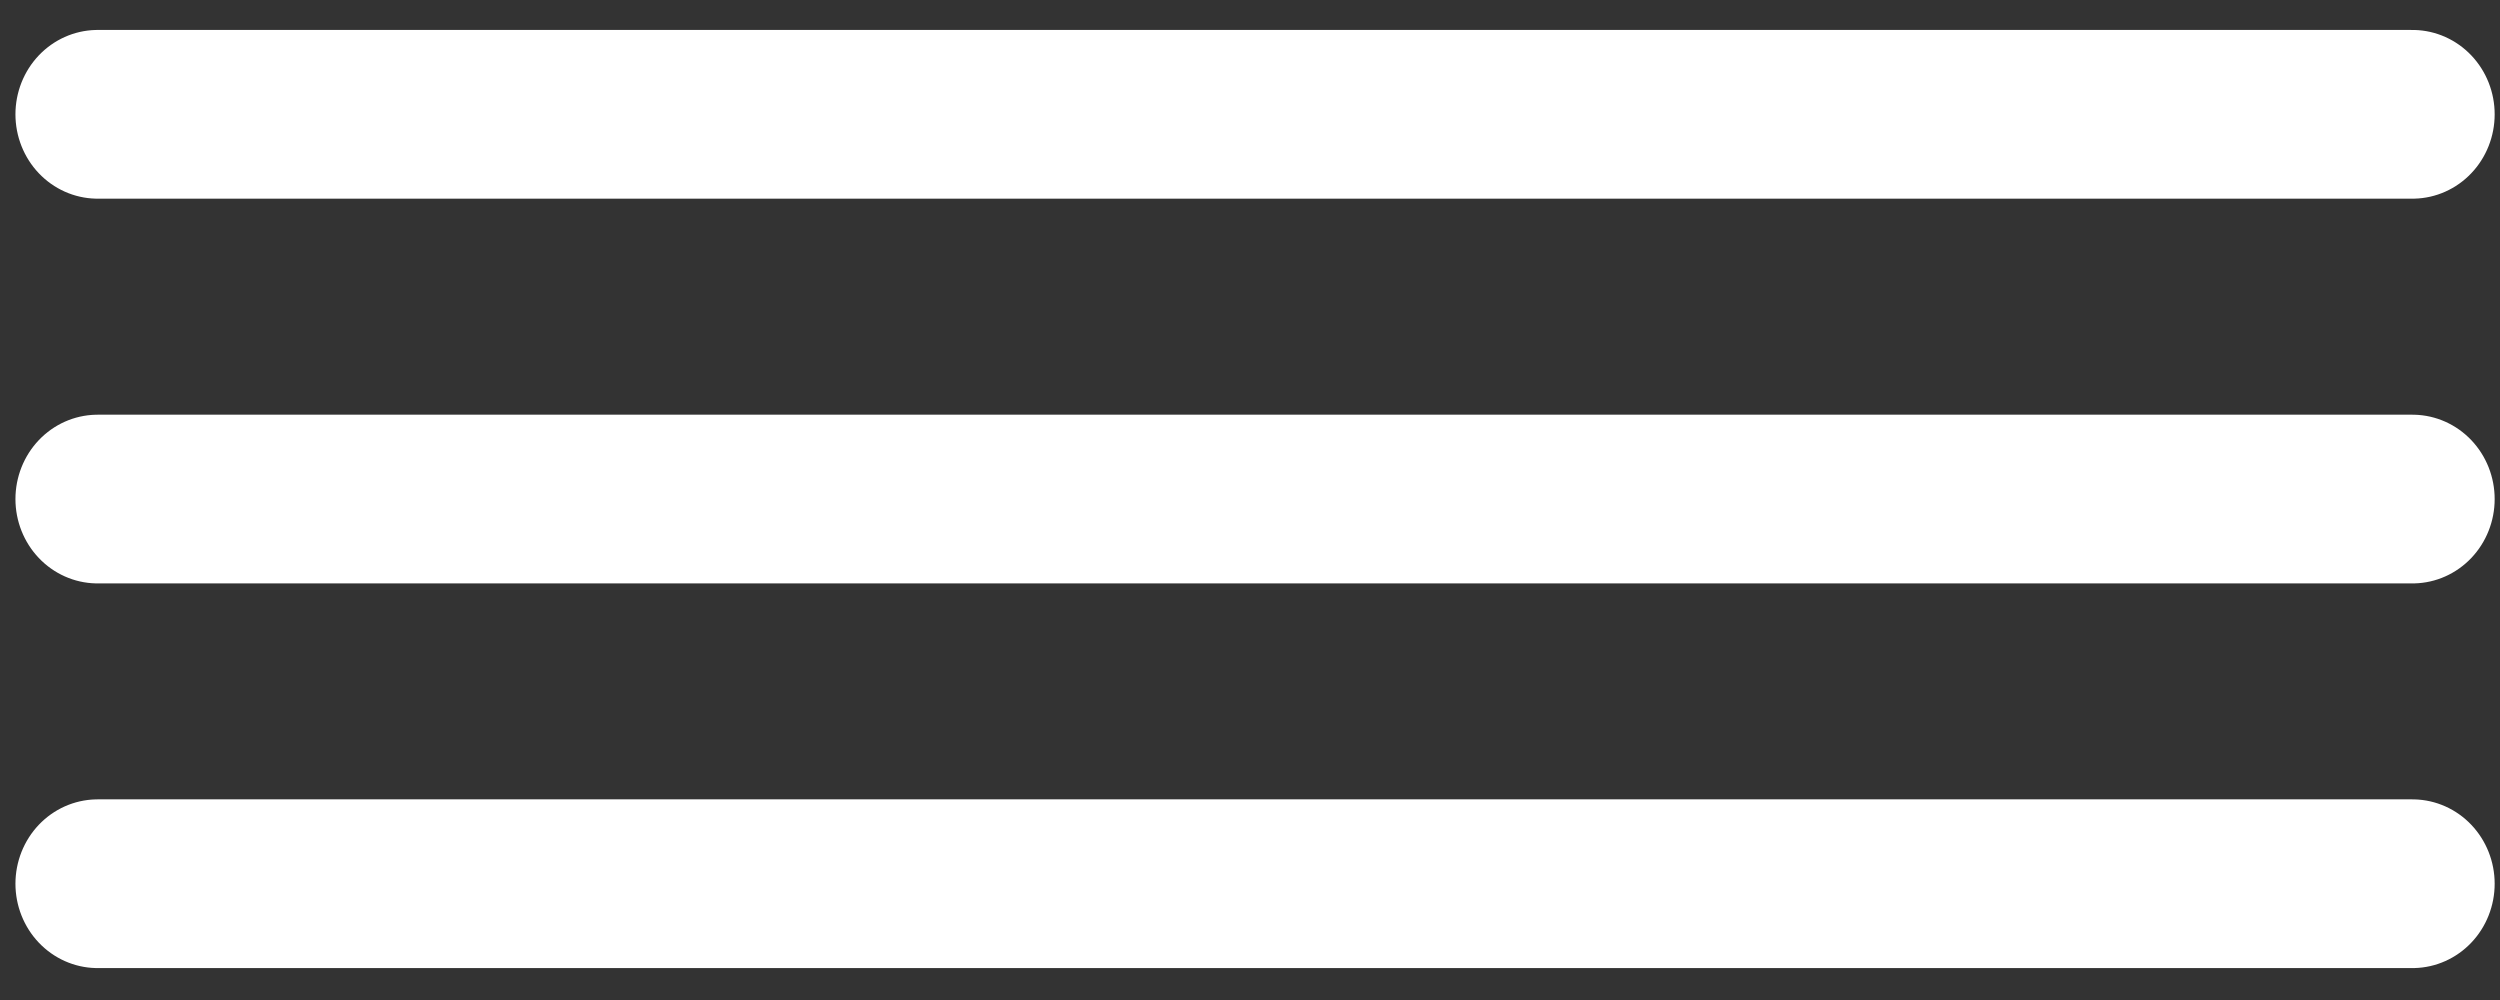 <?xml version="1.0" encoding="UTF-8" standalone="no"?>
<!DOCTYPE svg PUBLIC "-//W3C//DTD SVG 1.1//EN" "http://www.w3.org/Graphics/SVG/1.1/DTD/svg11.dtd">
<svg width="100%" height="100%" viewBox="0 0 30 12" version="1.1" xmlns="http://www.w3.org/2000/svg" xmlns:xlink="http://www.w3.org/1999/xlink" xml:space="preserve" xmlns:serif="http://www.serif.com/" style="fill-rule:evenodd;clip-rule:evenodd;stroke-linecap:round;stroke-linejoin:round;stroke-miterlimit:1.5;">
    <rect x="0" y="0" width="30" height="12" fill="#333333" stroke="none"/>
    <g transform="matrix(0.93,0,0,0.955,-531.107,-139.211)">
        <path d="M572.342,147.207L602.212,147.207" style="fill:none;stroke:white;stroke-width:2.12px;"/>
    </g>
    <g transform="matrix(0.93,0,0,0.955,-531.107,-134.594)">
        <path d="M572.342,147.207L602.212,147.207" style="fill:none;stroke:white;stroke-width:2.12px;"/>
    </g>
    <g transform="matrix(0.93,0,0,0.955,-531.107,-129.978)">
        <path d="M572.342,147.207L602.212,147.207" style="fill:none;stroke:white;stroke-width:2.12px;"/>
    </g>
</svg>
